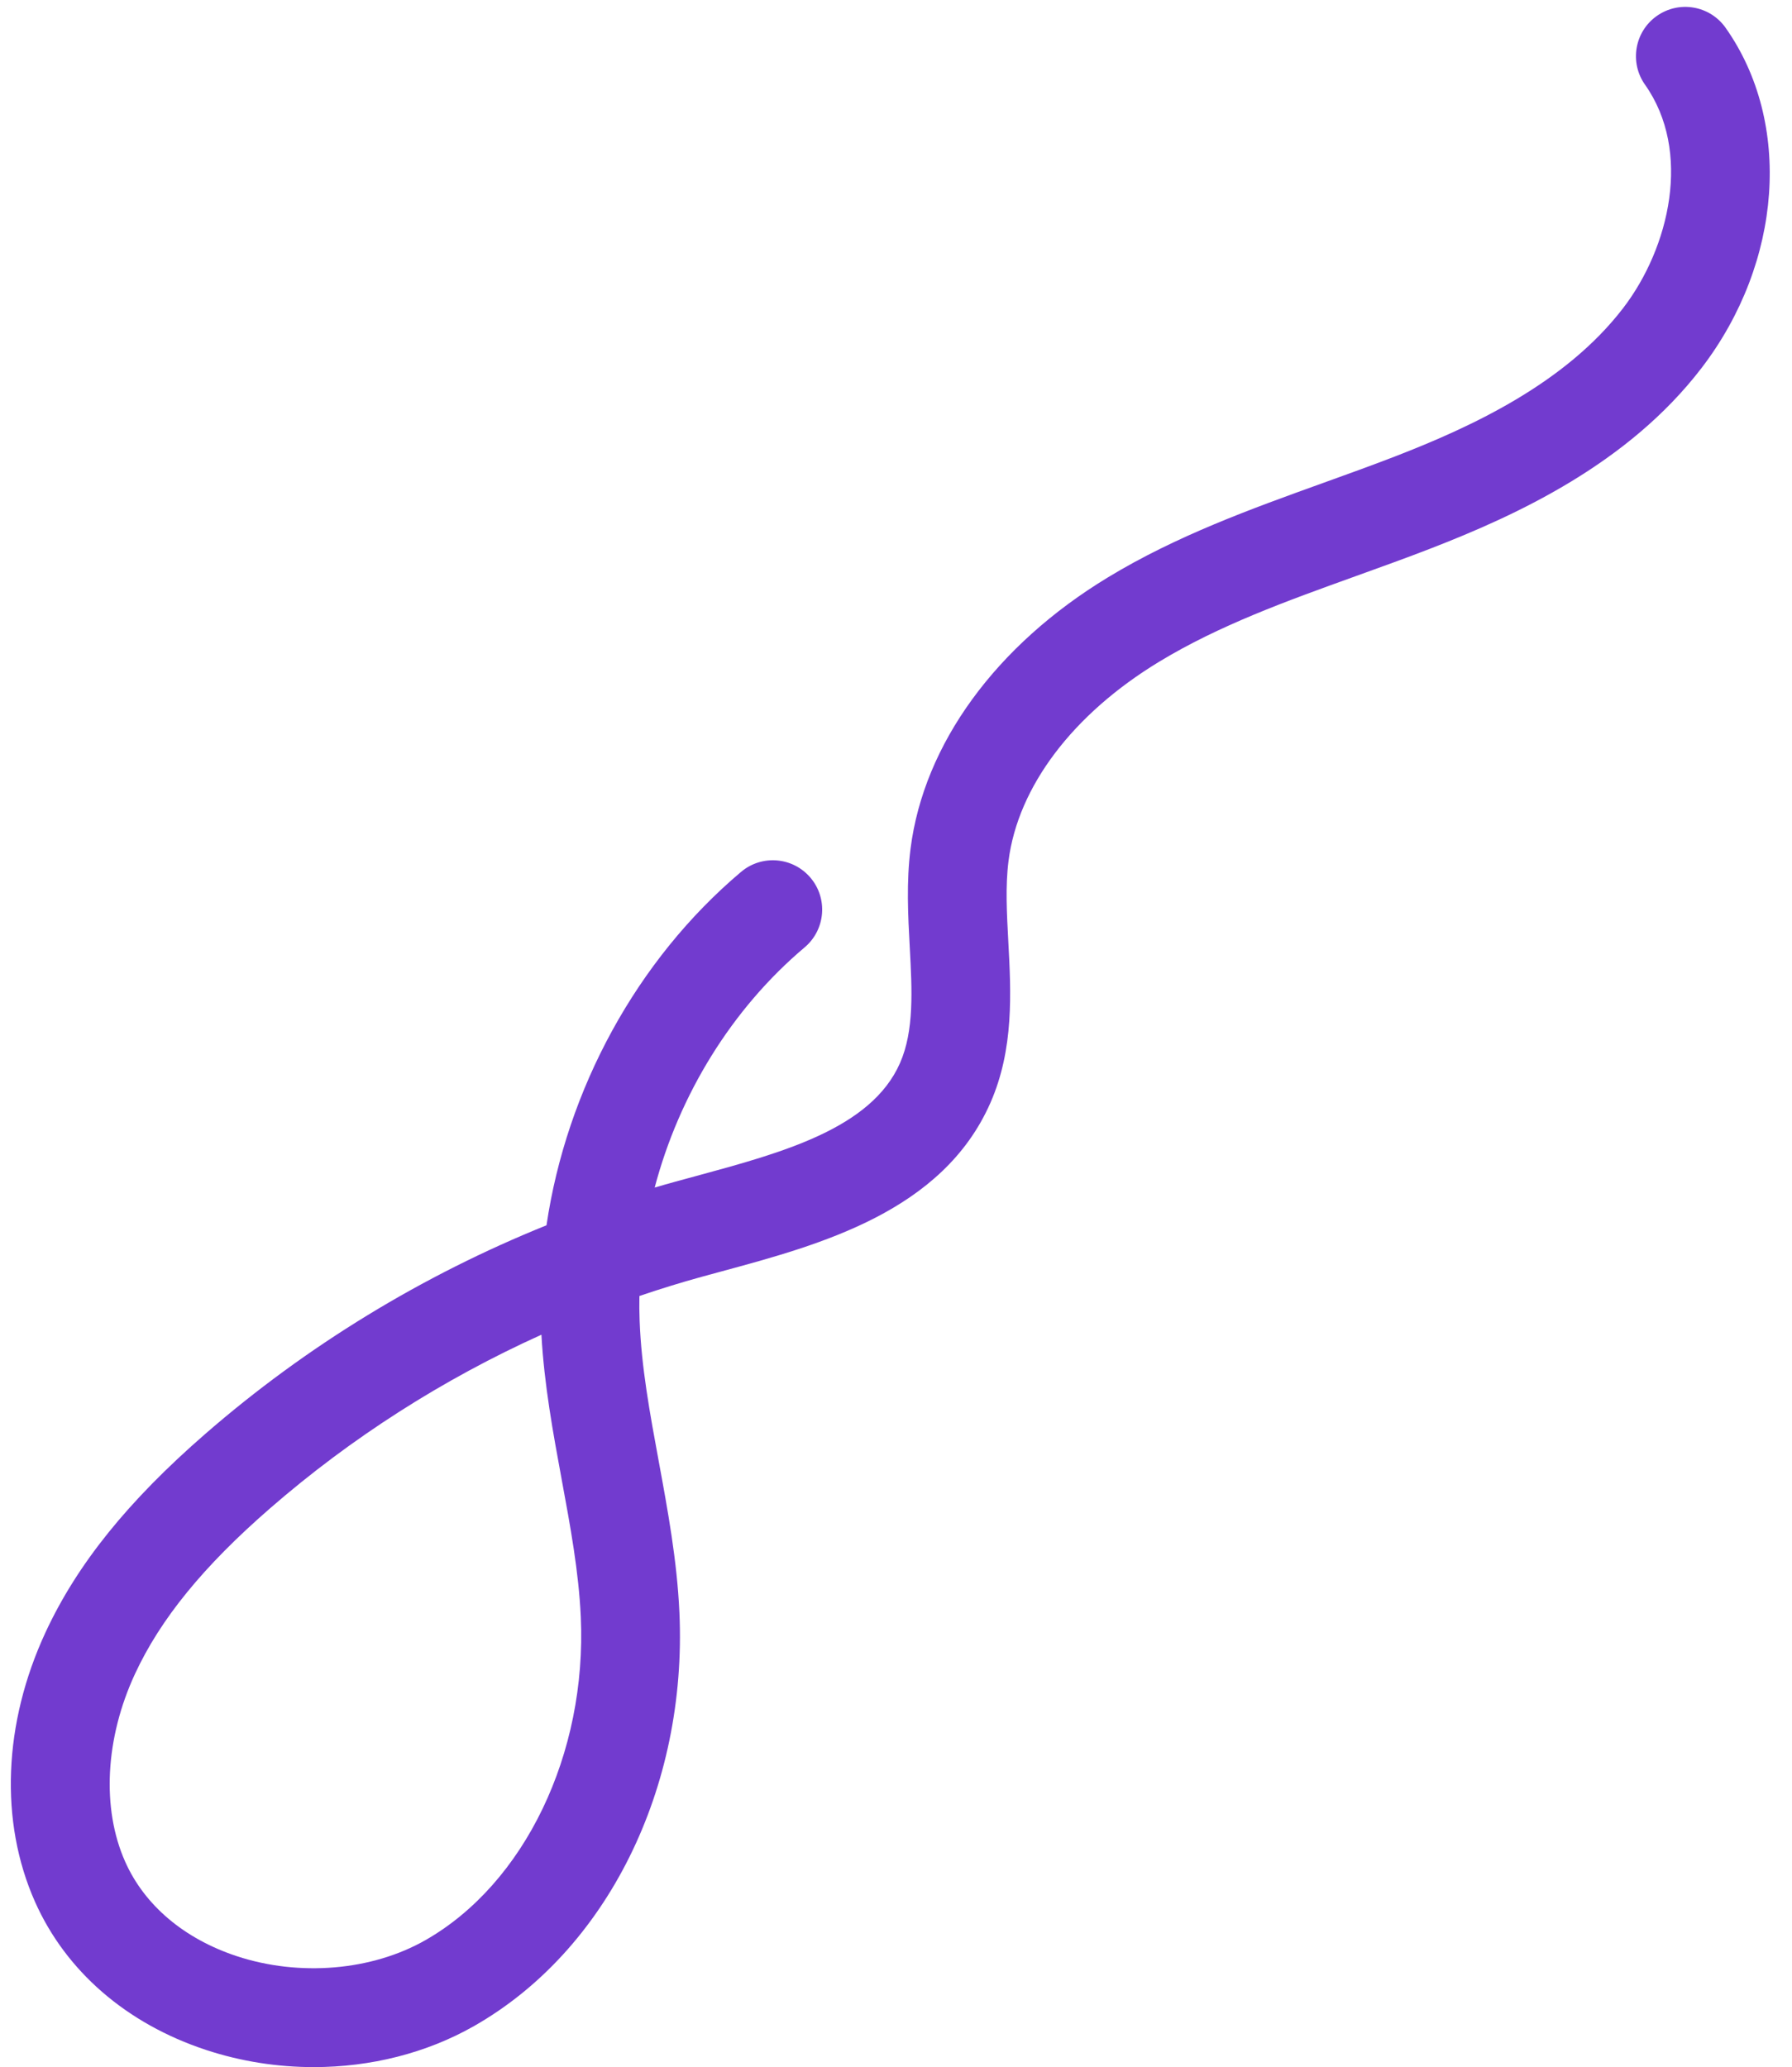 <?xml version="1.0" encoding="UTF-8" standalone="no"?><svg xmlns="http://www.w3.org/2000/svg" xmlns:xlink="http://www.w3.org/1999/xlink" fill="#000000" height="90.3" preserveAspectRatio="xMidYMid meet" version="1" viewBox="9.1 2.7 78.3 90.3" width="78.3" zoomAndPan="magnify"><g id="change1_1"><path d="M59.754,31.604c2.621-1.588,5.529-2.636,8.607-3.744c1.083-0.391,2.167-0.779,3.237-1.194 c3.837-1.485,8.651-3.722,11.843-7.881c3.547-4.62,3.98-10.736,1.057-14.872c-0.687-0.972-2.032-1.204-3.005-0.516 C80.521,4.083,80.29,5.429,80.978,6.4c2.057,2.909,1.076,7.111-0.956,9.759c-2.539,3.309-6.666,5.203-9.979,6.485 c-1.039,0.401-2.091,0.779-3.143,1.158c-3.143,1.132-6.393,2.303-9.382,4.115c-4.903,2.971-8.049,7.289-8.631,11.846 c-0.189,1.481-0.111,2.924-0.036,4.319c0.101,1.873,0.196,3.643-0.426,5.057c-1.258,2.86-5.146,3.914-8.906,4.934l-0.915,0.249 c-0.301,0.082-0.6,0.169-0.898,0.256c1.069-4.053,3.367-7.807,6.552-10.493c0.91-0.769,1.026-2.128,0.259-3.038 c-0.769-0.912-2.128-1.026-3.037-0.259c-4.565,3.851-7.626,9.511-8.501,15.438c-5.427,2.187-10.502,5.28-14.908,9.112 c-3.382,2.94-5.6,5.694-6.98,8.666c-1.848,3.981-2.017,8.27-0.464,11.769c1.347,3.033,4.001,5.333,7.476,6.478 c1.526,0.503,3.122,0.75,4.704,0.75c2.477,0,4.92-0.607,7.004-1.793c5.802-3.299,9.324-10.392,8.975-18.07 c-0.103-2.262-0.508-4.456-0.899-6.578c-0.393-2.132-0.765-4.145-0.839-6.167c-0.014-0.359-0.017-0.718-0.01-1.077 c0.896-0.306,1.801-0.585,2.714-0.837l0.896-0.244c4.294-1.163,9.639-2.61,11.727-7.358c1.035-2.354,0.901-4.835,0.783-7.024 c-0.067-1.258-0.132-2.447,0.008-3.541C53.578,37.064,55.98,33.891,59.754,31.604z M27.679,87.46 c-2.34,1.33-5.493,1.594-8.229,0.695c-2.304-0.759-4.038-2.227-4.883-4.133c-1.033-2.326-0.871-5.394,0.433-8.202 c1.116-2.403,2.991-4.701,5.899-7.229c3.545-3.083,7.564-5.646,11.858-7.585c0.12,2.176,0.509,4.287,0.887,6.335 c0.383,2.07,0.743,4.025,0.833,5.992C34.75,79.315,32.018,84.993,27.679,87.46z" fill="#723bcf"/></g></svg>
